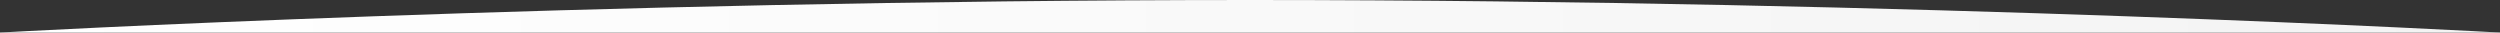 <?xml version="1.0" encoding="UTF-8"?> <svg xmlns="http://www.w3.org/2000/svg" width="1920" height="25" viewBox="0 0 1920 25" fill="none"><rect x="0" y="0" width="1920" height="25" fill="#333333" stroke="none"/><path d="M0 25H1920C1920 25 1474 0 960 0C446 0 0 25 0 25Z" fill="url(#paint0_linear_18_1739)"></path><defs><linearGradient id="paint0_linear_18_1739" x1="0" y1="12.5" x2="1920" y2="12.5" gradientUnits="userSpaceOnUse"><stop stop-color="white"></stop><stop offset="1" stop-color="#F3F3F3"></stop></linearGradient></defs></svg> 